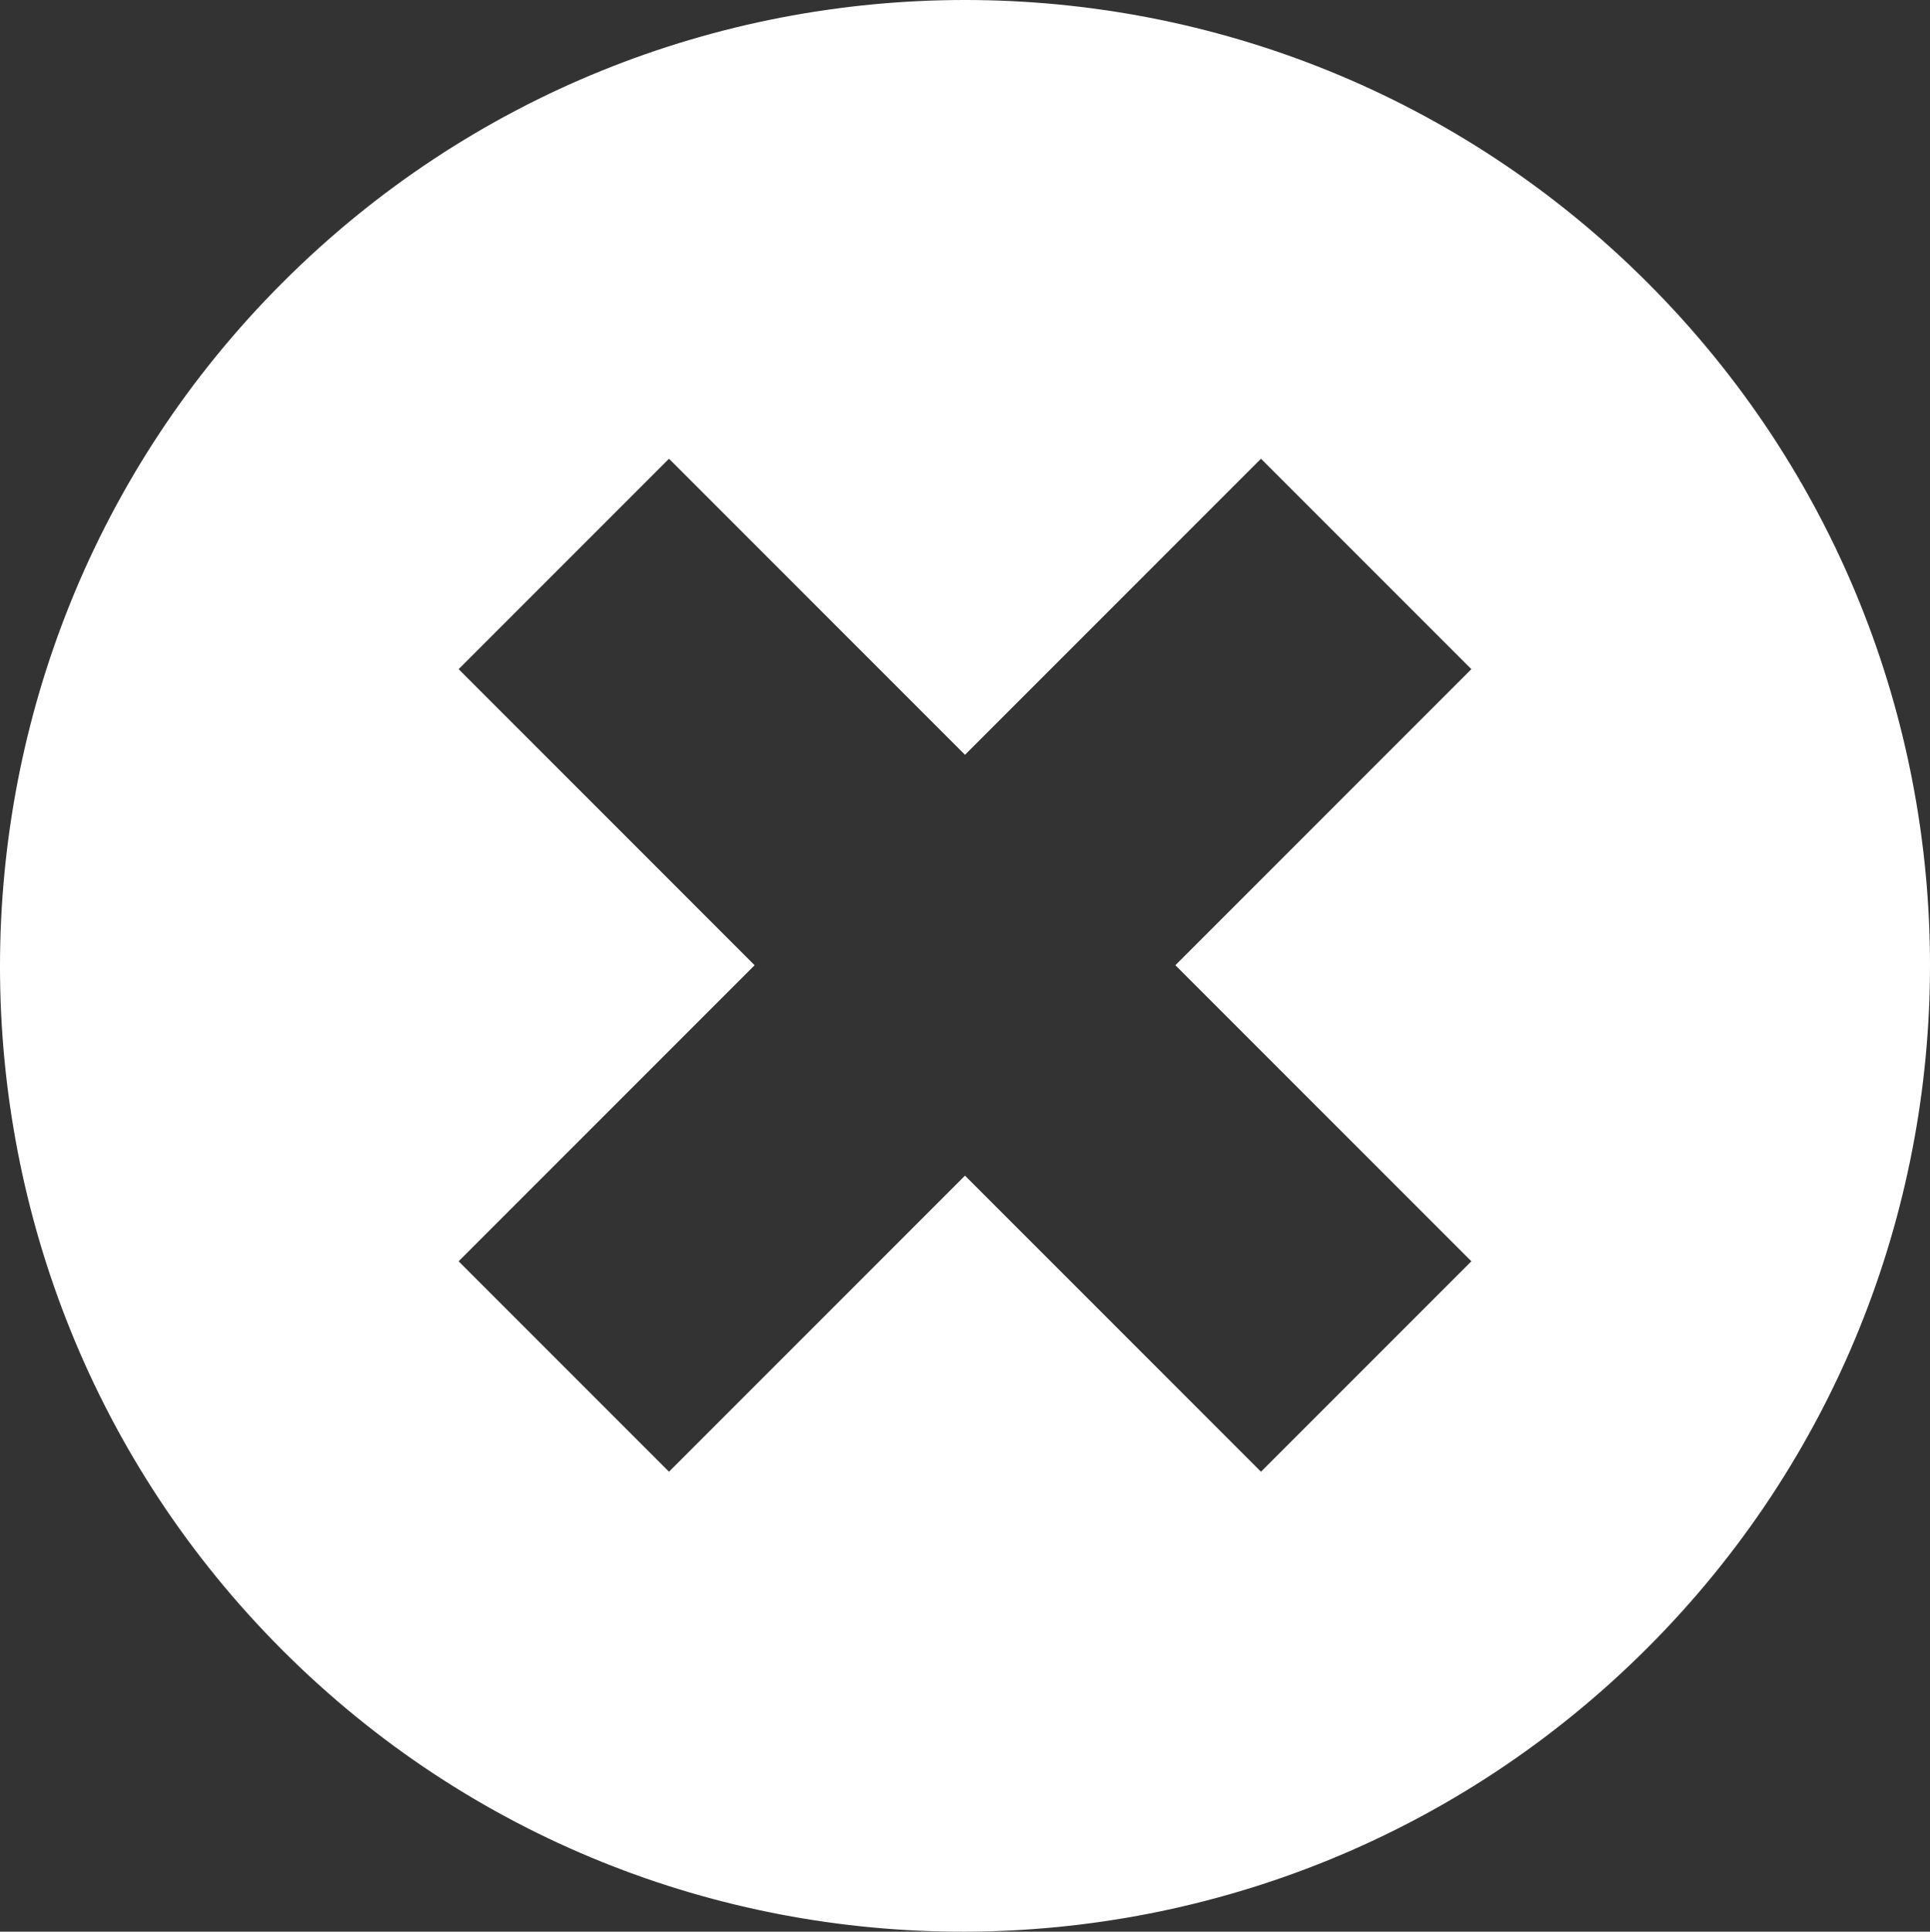 <?xml version="1.0" encoding="utf-8"?>
<!-- Generator: Adobe Illustrator 17.0.1, SVG Export Plug-In . SVG Version: 6.00 Build 0)  -->
<!DOCTYPE svg PUBLIC "-//W3C//DTD SVG 1.1//EN" "http://www.w3.org/Graphics/SVG/1.1/DTD/svg11.dtd">
<svg version="1.1" id="Livello_1" xmlns="http://www.w3.org/2000/svg" xmlns:xlink="http://www.w3.org/1999/xlink" x="0px" y="0px"
	 width="594.526px" height="594.904px" viewBox="0.377 123.682 594.526 594.904"
	 enable-background="new 0.377 123.682 594.526 594.904" xml:space="preserve">
<rect x="0.377" y="123.682" width="594.526" height="594.904" fill="#333333" stroke="none"/>
<path fill="#FFFFFF" d="M507.872,631.177c116.042-116.042,116.042-304.422,0-420.464s-304.422-116.042-420.464,0
	s-116.042,305.175,0,421.217S391.83,747.219,507.872,631.177z M388.816,576.923l-91.176-91.176l-91.176,91.176l-64.803-64.803
	l91.176-91.176l-91.176-91.176l64.803-64.803l91.176,91.176l91.176-91.176l64.803,64.803l-91.176,91.176l91.176,91.176
	L388.816,576.923z"/>
</svg>
